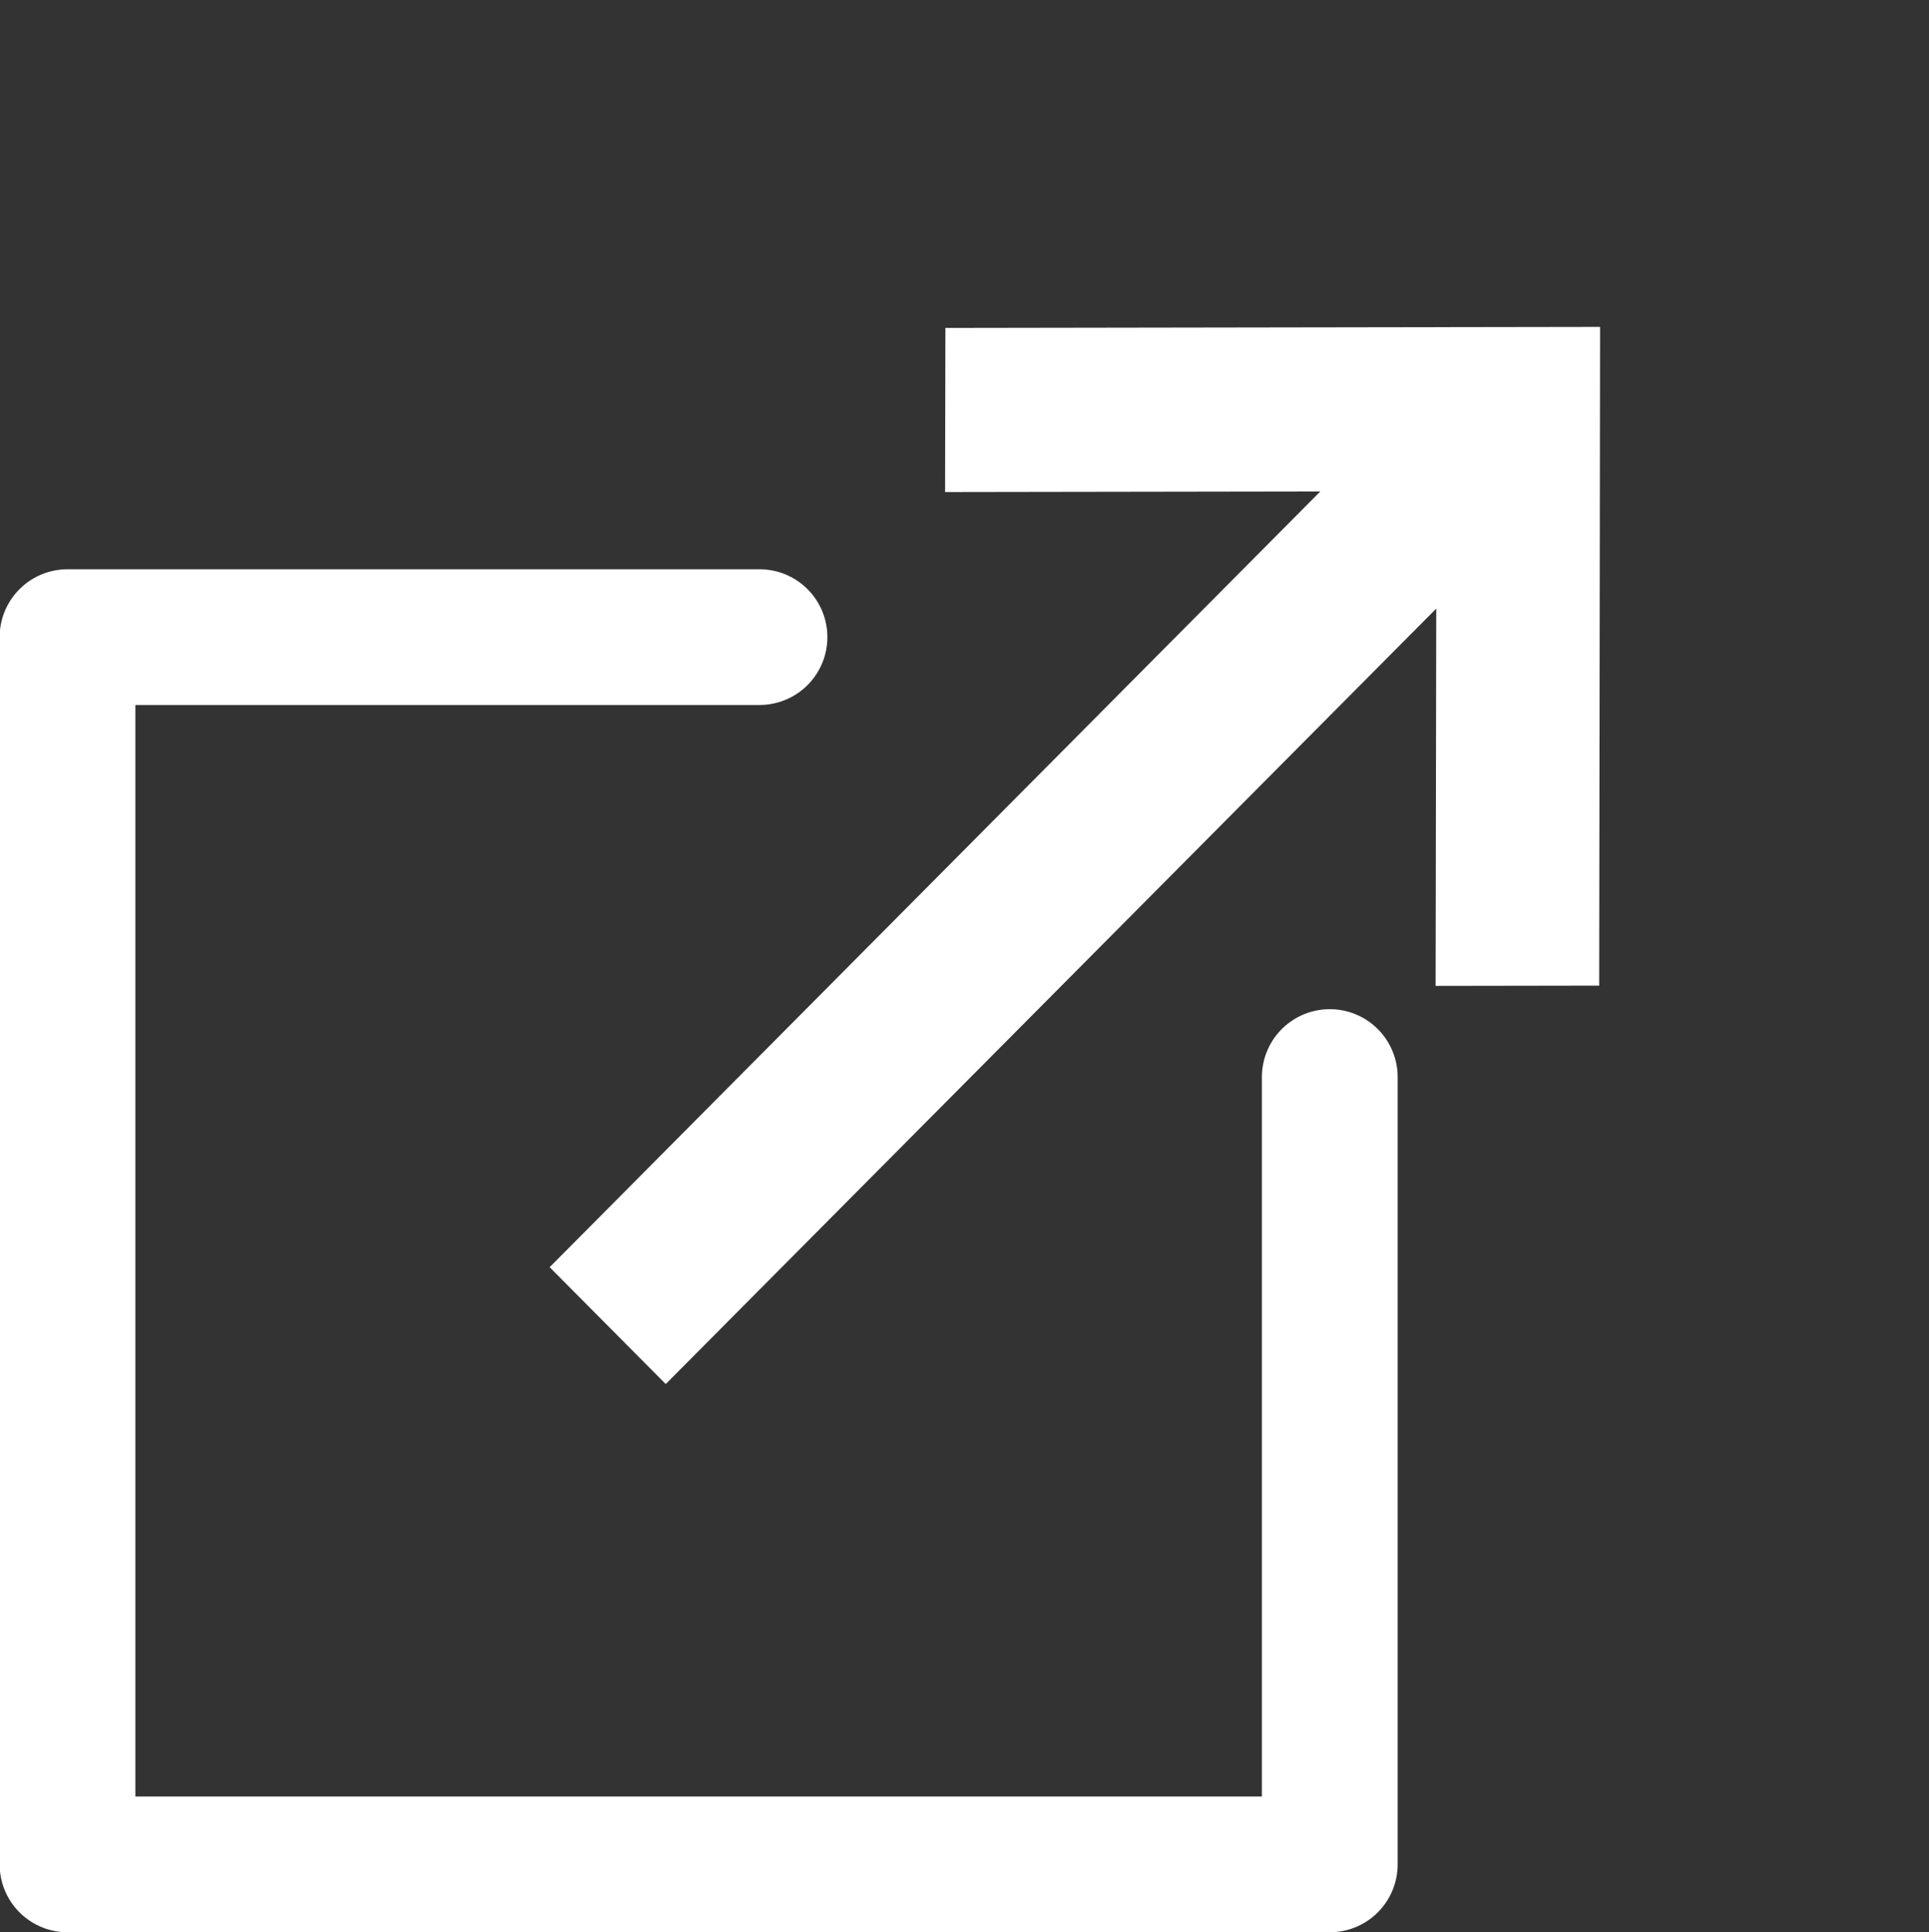 <svg xmlns="http://www.w3.org/2000/svg" width="21.314" height="21.35"><rect width="100%" height="100%" fill="#333333" stroke="none"/><g id="New_window_External_link" data-name="New window / External link" transform="translate(-.25 -.444)"><g id="Up_arrow" data-name="Up arrow" transform="rotate(45 5.899 17.805)"><g id="Path_10" data-name="Path 10" stroke-linecap="round" fill="#fff" stroke="none"><path d="M10.105 9.611L10 9.506l-.854-.852-.107-.106.107-.106 2.997-2.988L0 5.493h-.15v-.15l.004-1.221v-.15h.15l12.144-.04L9.17.964 9.063.857 9.17.751l.86-.857.106-.106.106.106 4.698 4.684.107.106-.107.107-4.729 4.715-.106.105z" transform="rotate(-90 7.417 7.417)"/><path d="M10.136 0l-.86.857 3.234 3.225-12.506.04L0 5.342l12.506-.04-3.255 3.246.854.851 4.73-4.715L10.134 0m0-.424l5.124 5.108-5.154 5.14-1.28-1.276 2.953-2.943-12.079.039.006-1.82 12.082-.04L8.85.857l1.285-1.28z" fill="#fff" transform="rotate(-90 7.417 7.417)"/></g></g><path id="Path_192" data-name="Path 192" d="M8.642 7.484H.996v13.561h13.947v-8.7" fill="none" stroke="#fff" stroke-linejoin="round" stroke-width="1.5" stroke-linecap="round"/></g></svg>
